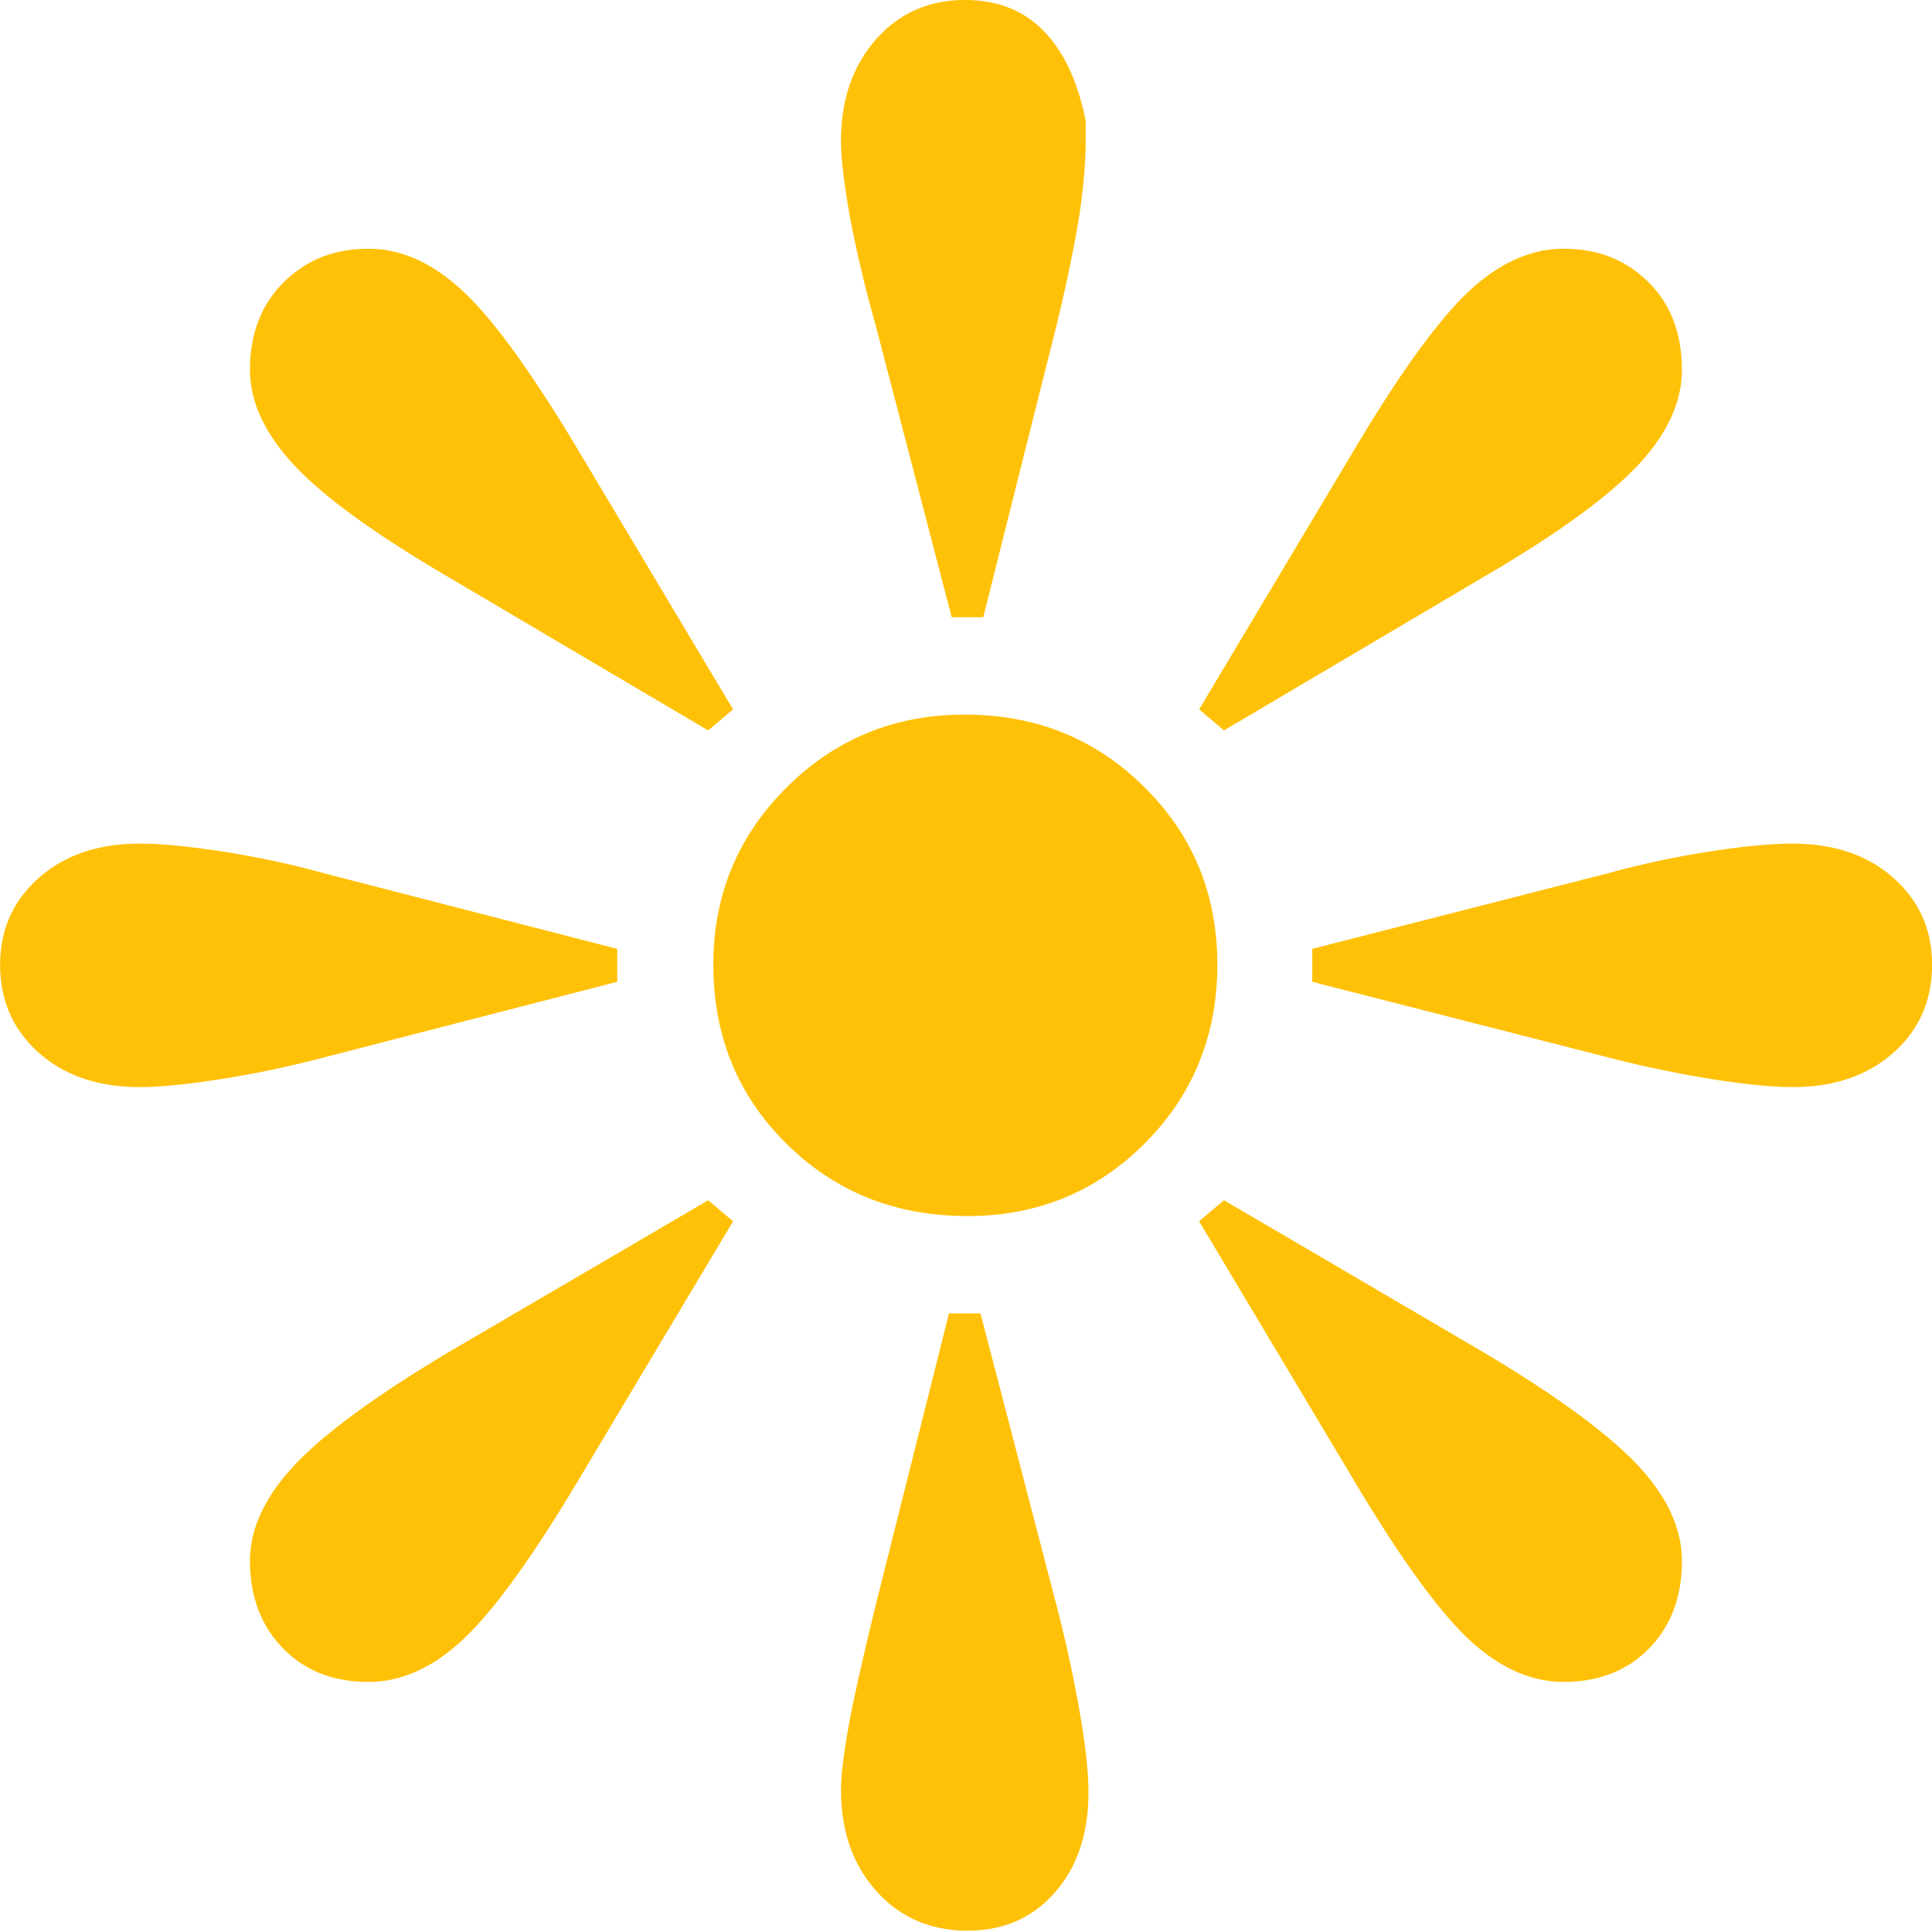 <svg xmlns="http://www.w3.org/2000/svg" version="1.1" xmlns:xlink="http://www.w3.org/1999/xlink" width="80" height="80"><svg viewBox="0 0 80 80" xmlns="http://www.w3.org/2000/svg" fill-rule="evenodd" clip-rule="evenodd" stroke-linejoin="round" stroke-miterlimit="2"><path d="M56.133 18.528c1.884-3.16 3.466-5.322 4.709-6.485 1.256-1.162 2.562-1.744 3.905-1.744 1.419 0 2.587.464 3.516 1.39.93.927 1.381 2.135 1.381 3.624 0 1.344-.615 2.67-1.846 3.978-1.243 1.309-3.34 2.834-6.328 4.578l-10.786 6.375-1.03-.871 6.48-10.845zM44.958 5.013v.708c0 .946-.088 2.008-.264 3.188-.188 1.182-.49 2.68-.93 4.497l-3.05 12.152h-1.306l-3.165-12.152a51.107 51.107 0 0 1-1.067-4.523c-.226-1.309-.352-2.326-.352-3.053 0-1.707.49-3.106 1.444-4.196.967-1.09 2.198-1.635 3.68-1.635 1.343 0 2.436.427 3.264 1.28.842.855 1.42 2.099 1.746 3.734zm21.534 31.172c1.444-.4 2.888-.708 4.307-.927 1.407-.217 2.55-.326 3.428-.326 1.708 0 3.102.472 4.17 1.416 1.067.944 1.606 2.144 1.606 3.598 0 1.489-.54 2.706-1.607 3.65-1.067.945-2.46 1.418-4.169 1.418-.84 0-1.946-.11-3.327-.328a47.557 47.557 0 0 1-4.408-.926l-12.154-3.106V39.29l12.154-3.106zm-16.085 3.76c0 2.906-.992 5.367-2.988 7.384-2.01 2.017-4.458 3.025-7.358 3.025-2.989 0-5.475-1-7.497-2.997-2.021-1.998-3.026-4.47-3.026-7.411 0-2.87 1.005-5.314 3.026-7.331 2.022-2.017 4.483-3.024 7.384-3.024 2.95 0 5.424.999 7.433 2.998 2.022 1.997 3.026 4.45 3.026 7.357zM30.354 29.374l-1.03.871-10.798-6.375c-2.976-1.744-5.086-3.27-6.316-4.578-1.23-1.308-1.859-2.634-1.859-3.978 0-1.49.465-2.697 1.394-3.624.93-.926 2.097-1.39 3.516-1.39 1.344 0 2.65.582 3.893 1.744 1.255 1.163 2.825 3.324 4.721 6.485l6.48 10.845zM61.47 56.02c2.988 1.78 5.085 3.325 6.328 4.632 1.23 1.308 1.846 2.634 1.846 3.98 0 1.488-.452 2.696-1.356 3.623-.904.927-2.097 1.389-3.54 1.389-1.344 0-2.65-.58-3.906-1.743-1.243-1.163-2.825-3.325-4.709-6.486l-6.48-10.844 1.03-.872 10.787 6.32zM25.558 40.654L13.516 43.76c-1.52.4-2.989.709-4.383.926-1.406.218-2.523.328-3.352.328-1.708 0-3.102-.473-4.169-1.418-1.067-.944-1.607-2.161-1.607-3.65 0-1.454.54-2.654 1.607-3.598s2.461-1.416 4.169-1.416c.866 0 2.009.109 3.428.326 1.419.219 2.863.528 4.307.927l12.042 3.106v1.363zm18.207 25.885c.402 1.563.716 3.034.954 4.414.239 1.38.352 2.47.352 3.27 0 1.708-.465 3.088-1.394 4.141-.917 1.054-2.135 1.581-3.616 1.581-1.532 0-2.788-.545-3.767-1.635-.98-1.09-1.47-2.489-1.47-4.196 0-.582.1-1.436.302-2.562.2-1.125.577-2.796 1.117-5.013l3.052-12.153H40.6l3.164 12.153zm-13.41-15.967l-6.48 10.844c-1.896 3.16-3.466 5.323-4.721 6.486-1.243 1.163-2.55 1.743-3.893 1.743-1.456 0-2.637-.462-3.54-1.389-.905-.927-1.37-2.135-1.37-3.624 0-1.345.628-2.67 1.859-3.98 1.23-1.306 3.34-2.85 6.316-4.631L29.325 49.7l1.03.872z" fill="#ffc107" fill-rule="nonzero"></path></svg><style>@media (prefers-color-scheme: light) { :root { filter: none; } }
@media (prefers-color-scheme: dark) { :root { filter: none; } }
</style></svg>